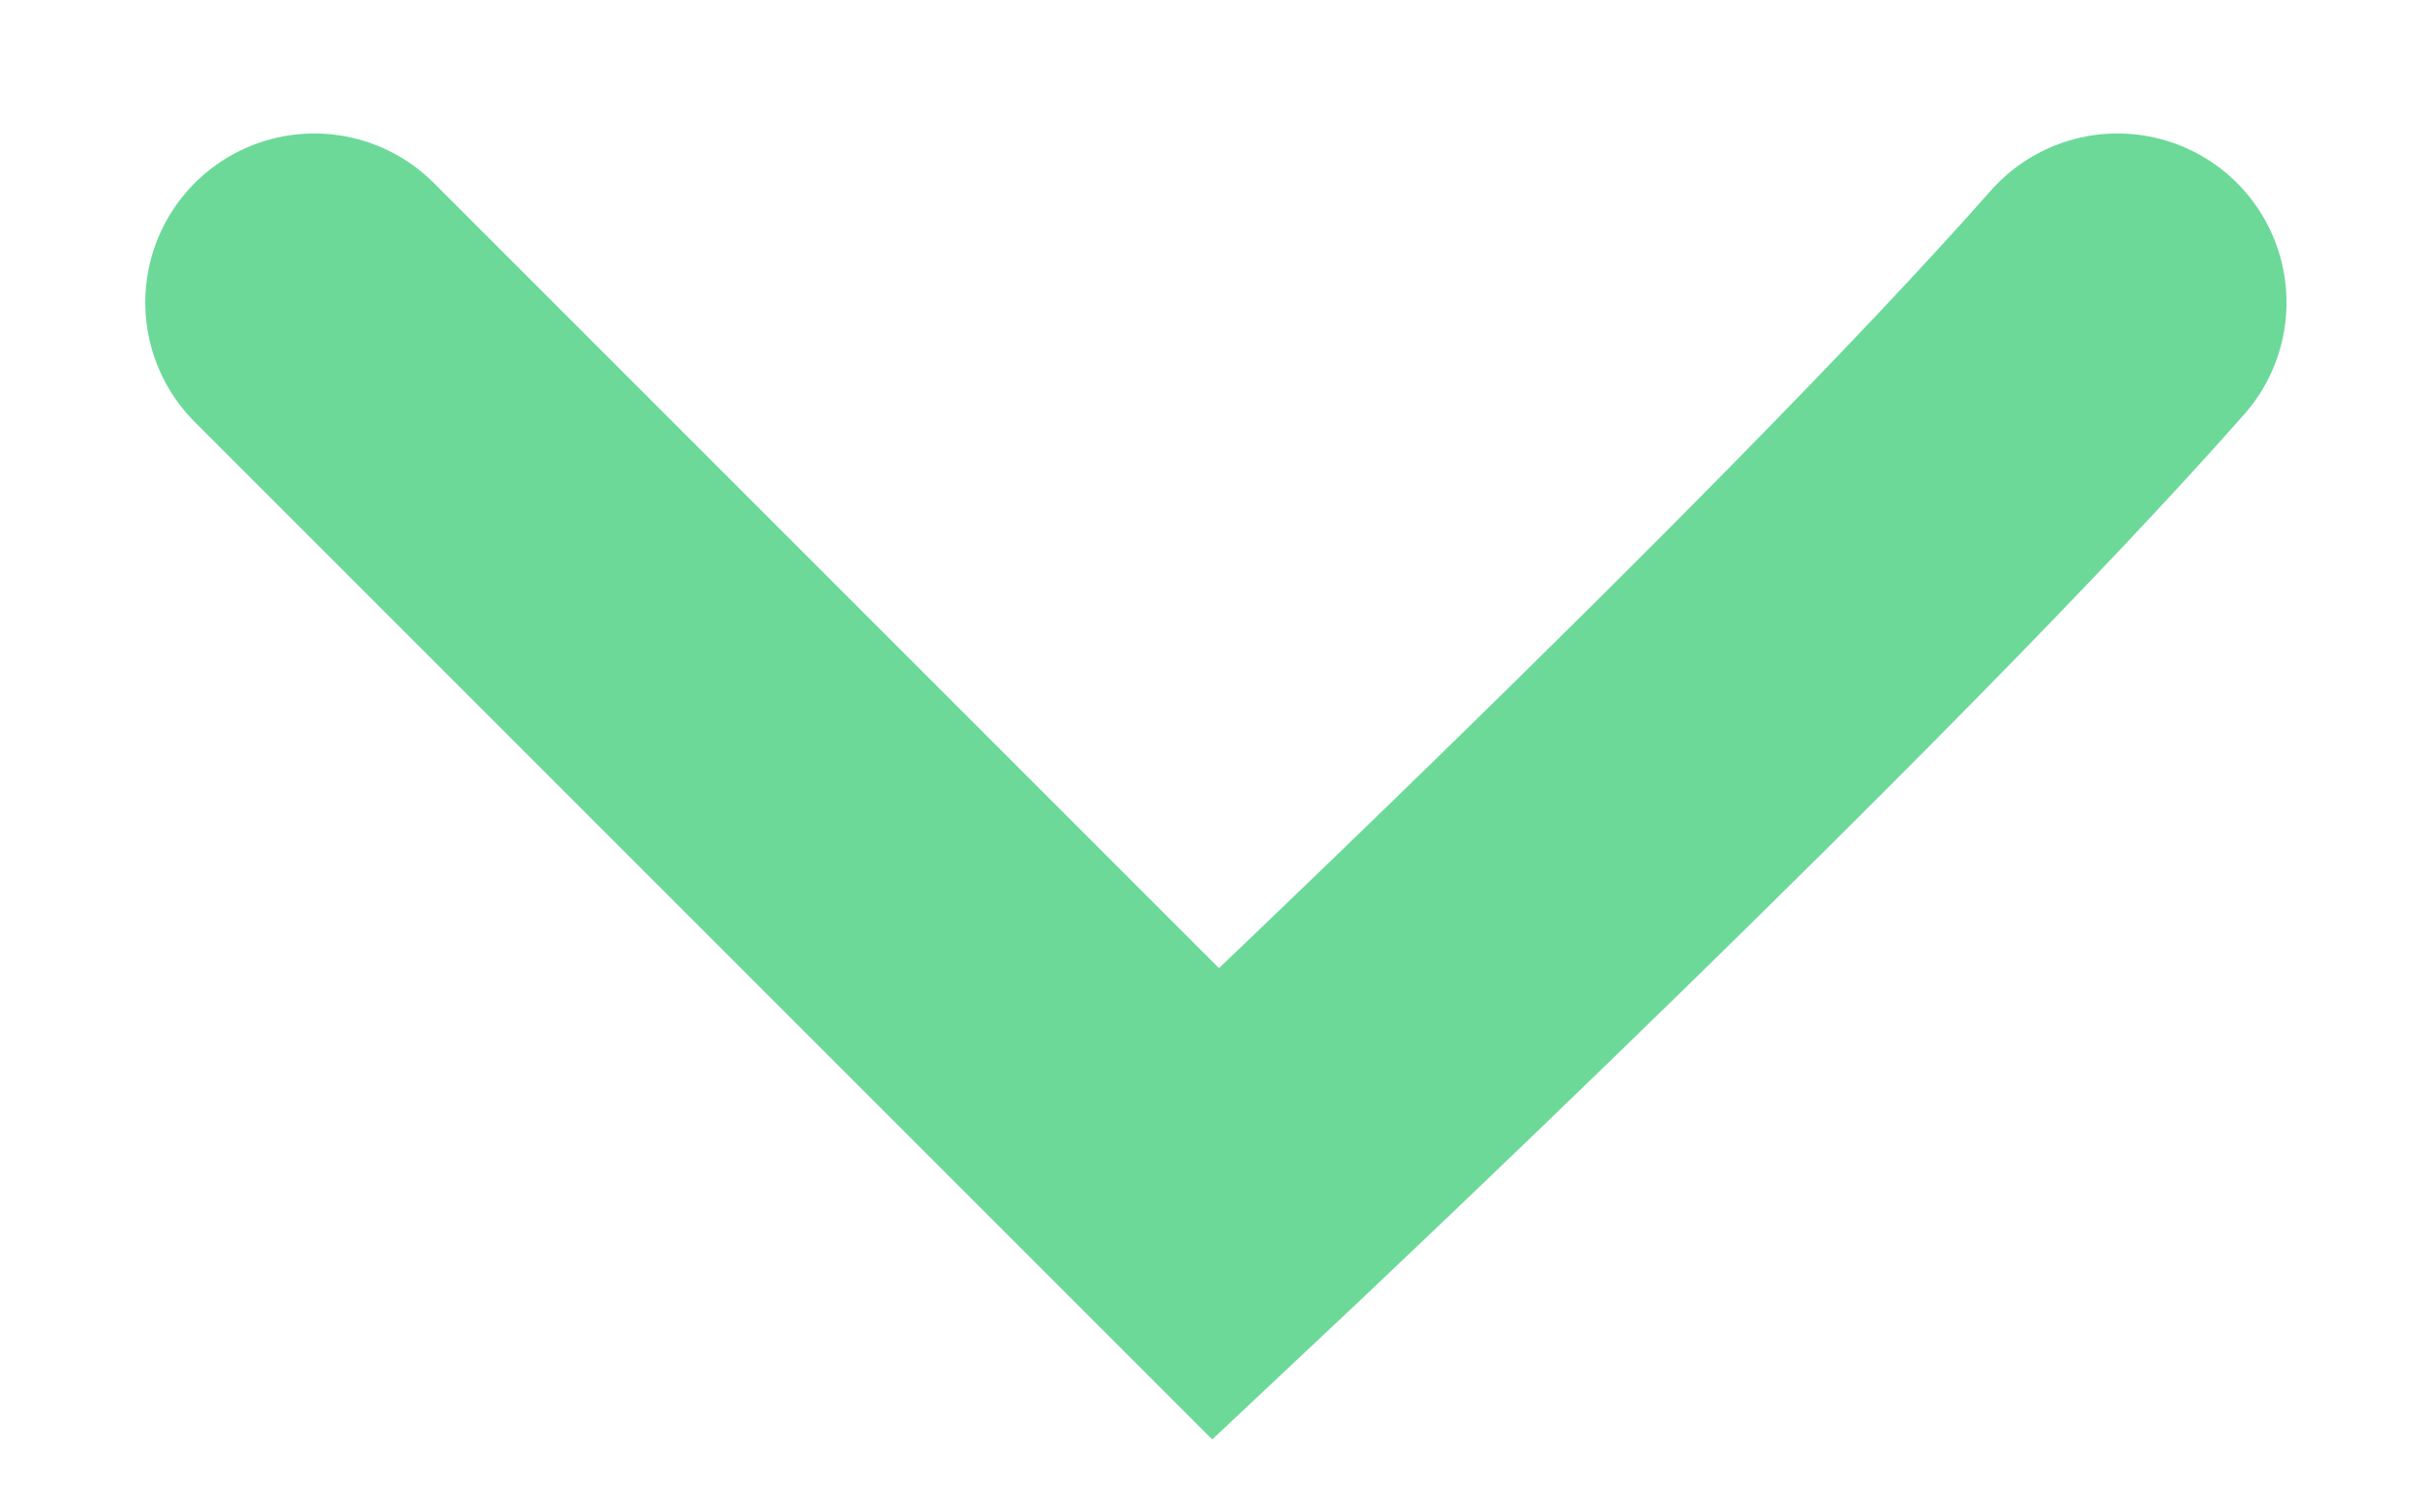 <svg width="16" height="10" viewBox="0 0 16 10" fill="none" xmlns="http://www.w3.org/2000/svg">
<path d="M14 2C12.137 4.111 8.039 7.961 8.039 7.961L2.078 2" stroke="#6CD999" stroke-width="2.235" stroke-linecap="round"/>
</svg>